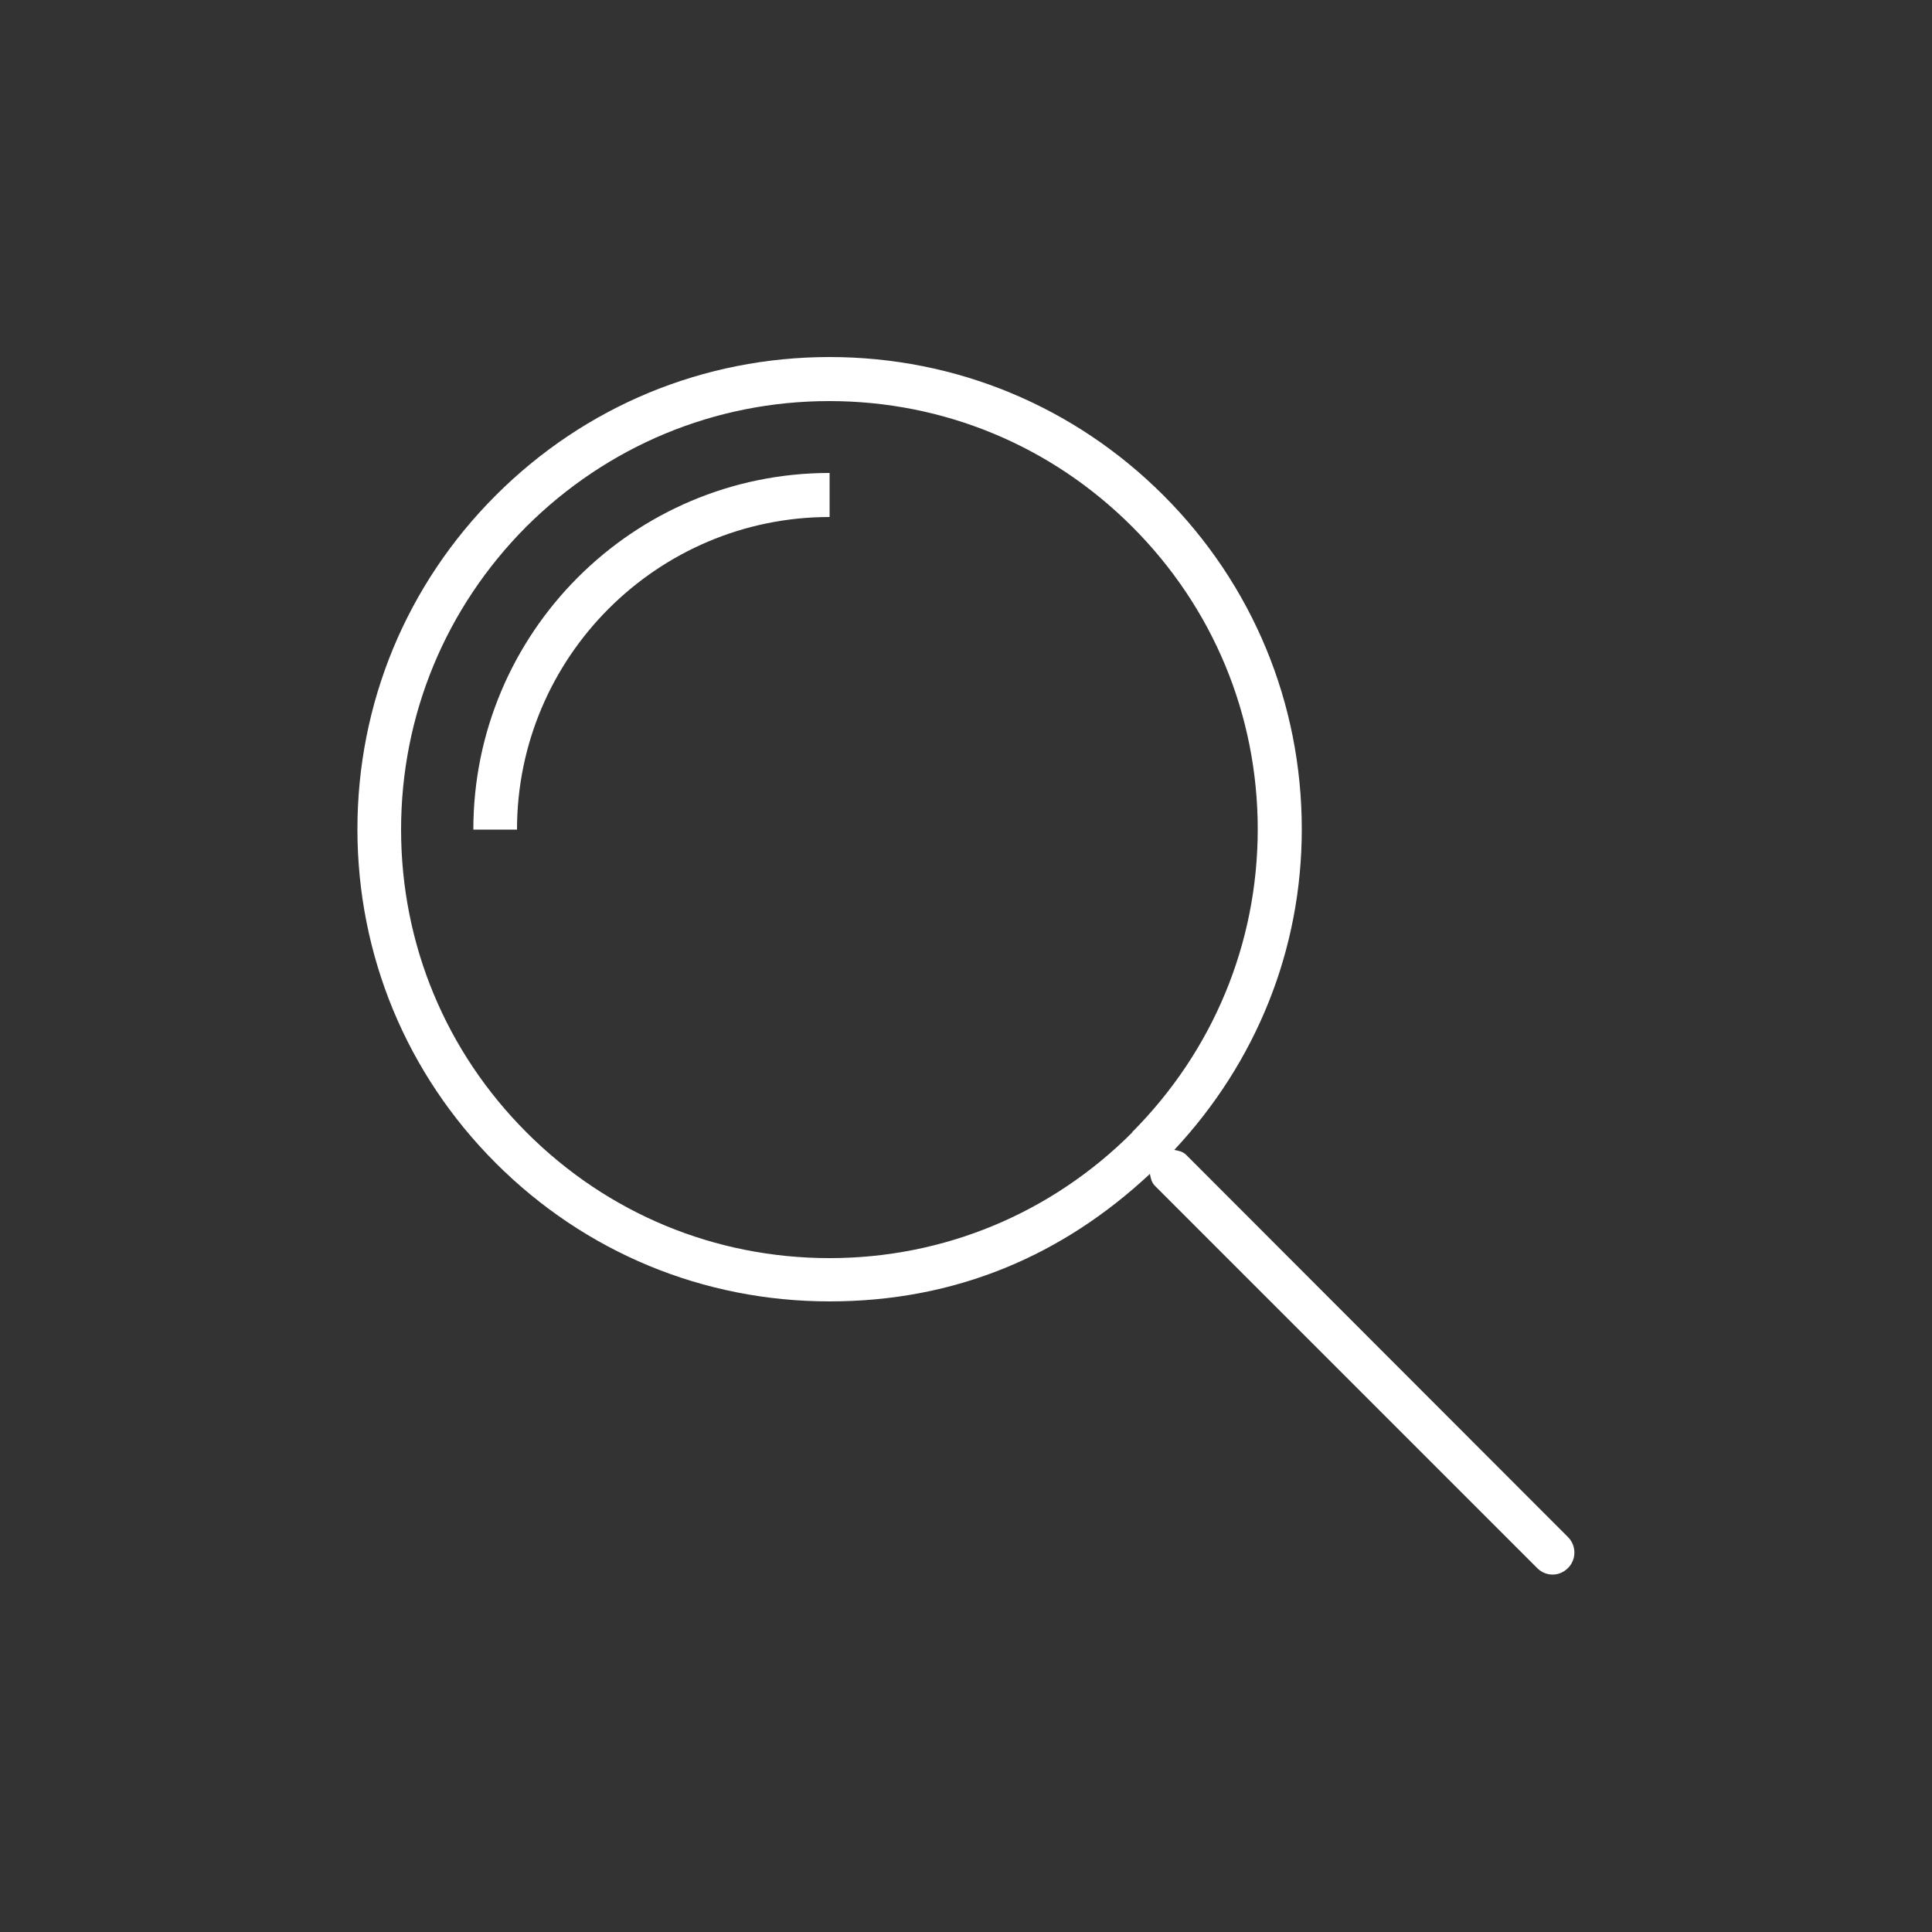 <?xml version="1.0" encoding="UTF-8"?><svg id="_レイヤー_2" xmlns="http://www.w3.org/2000/svg" viewBox="0 0 50 50"><rect x="0" y="0" width="50" height="50" fill="#333333" stroke="none"/><defs><style>.cls-1{fill:none;}.cls-2{fill:#fff;}</style></defs><g id="header"><path class="cls-2" d="M30.7,29.89c-.09-.09-.2-.11-.31-.13,2.12-2.27,3.3-5.18,3.3-8.3,0-3.26-1.27-6.33-3.58-8.64-2.31-2.31-5.38-3.58-8.64-3.58s-6.33,1.27-8.64,3.58c-2.31,2.31-3.58,5.38-3.58,8.64,0,3.26,1.27,6.33,3.58,8.64,2.31,2.31,5.37,3.58,8.64,3.58s6.03-1.19,8.29-3.3c.02.11.04.22.13.31l9.89,9.89c.11.11.25.17.4.17s.29-.06.4-.17c.22-.22.22-.58,0-.8l-9.88-9.89ZM29.3,29.31c-2.09,2.09-4.87,3.25-7.83,3.25s-5.74-1.15-7.84-3.25c-2.09-2.09-3.25-4.87-3.25-7.84,0-2.96,1.15-5.74,3.24-7.84,2.1-2.09,4.88-3.25,7.84-3.25s5.74,1.15,7.84,3.25c2.09,2.09,3.25,4.87,3.25,7.83s-1.16,5.74-3.25,7.84Z"/><path class="cls-2" d="M12.25,21.47h1.13c0-4.46,3.63-8.09,8.09-8.09v-1.14c-5.09,0-9.22,4.14-9.22,9.23Z"/><rect class="cls-1" width="50" height="50"/></g></svg>